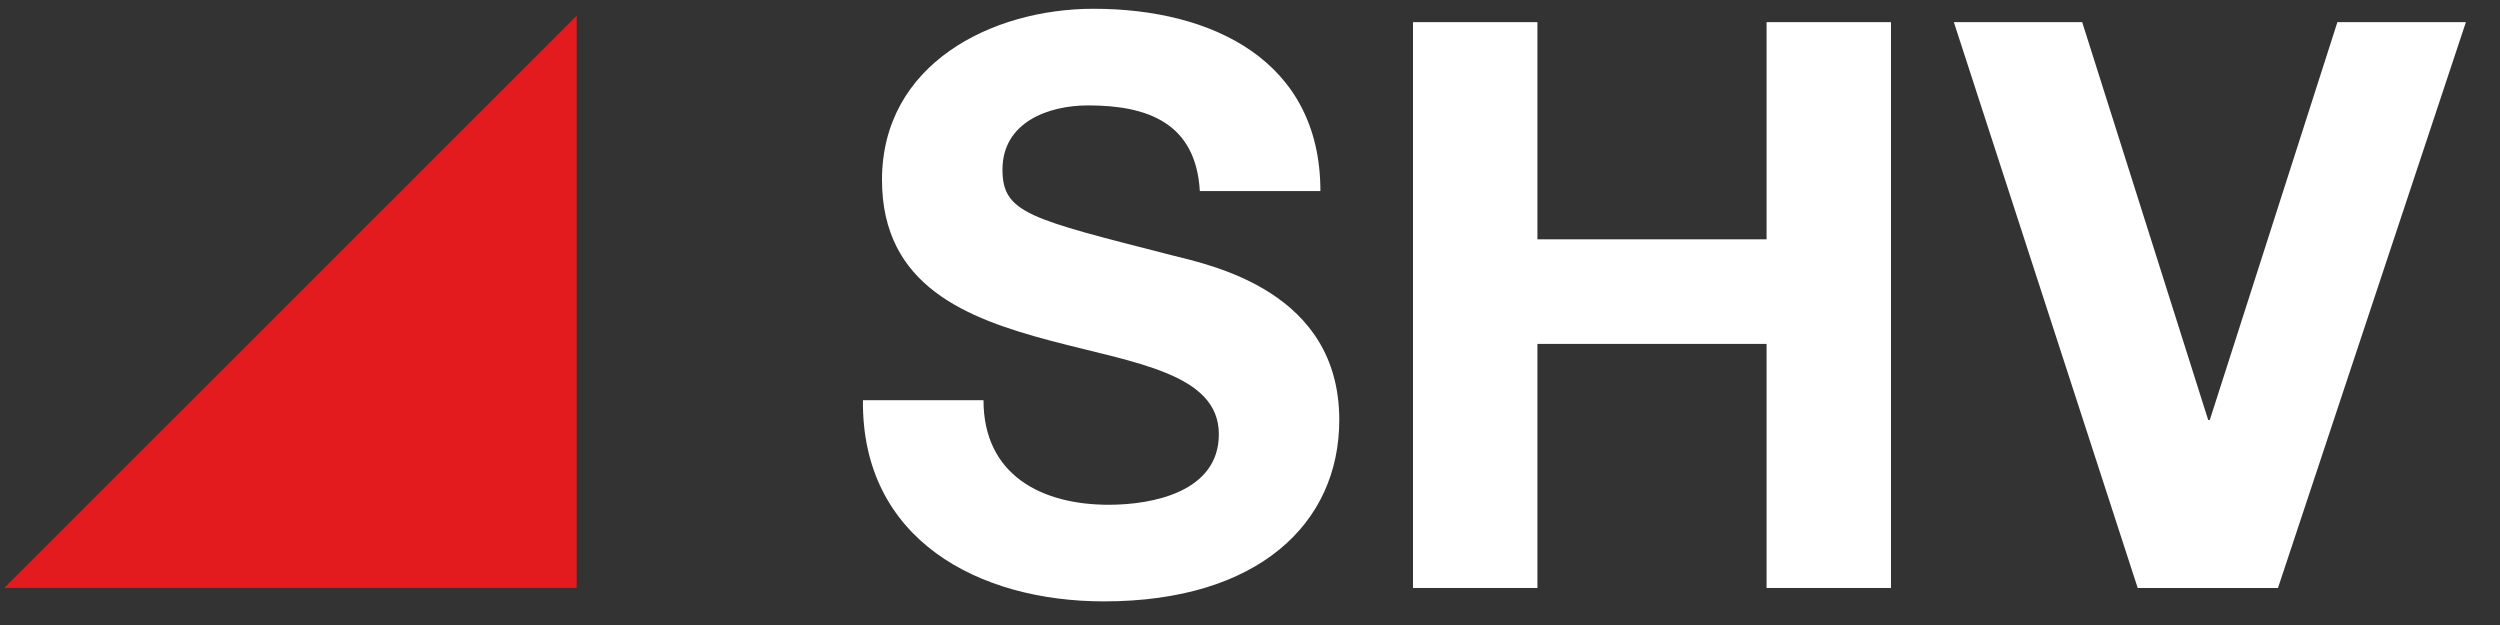<svg width="100" height="25" viewBox="0 0 100 25" fill="none" xmlns="http://www.w3.org/2000/svg">
<rect x="0" y="0" width="100" height="25" fill="#333333" stroke="none"/>
<path fill-rule="evenodd" clip-rule="evenodd" d="M23.067 0.629V23.518H0.17L23.067 0.629Z" fill="#E31B1E"/>
<path fill-rule="evenodd" clip-rule="evenodd" d="M39.34 16.007C39.34 19.017 41.684 20.191 44.348 20.191C46.091 20.191 48.754 19.683 48.754 17.369C48.754 14.929 45.36 14.517 42.035 13.631C38.674 12.741 35.28 11.444 35.28 7.195C35.28 2.568 39.653 0.351 43.745 0.351C48.468 0.351 52.816 2.409 52.816 7.642H47.993C47.836 4.914 45.9 4.216 43.524 4.216C41.939 4.216 40.099 4.884 40.099 6.784C40.099 8.528 41.178 8.751 46.852 10.205C48.501 10.619 53.571 11.665 53.571 16.798C53.571 20.95 50.311 24.055 44.159 24.055C39.148 24.055 34.457 21.585 34.518 16.007H39.34Z" fill="white"/>
<path fill-rule="evenodd" clip-rule="evenodd" d="M56.52 0.886H61.497V9.573H70.663V0.886H75.639V23.519H70.663V13.756H61.497V23.519H56.52V0.886Z" fill="white"/>
<path fill-rule="evenodd" clip-rule="evenodd" d="M91.119 23.519H85.508L78.154 0.886H83.288L88.327 16.797H88.392L93.496 0.886H98.636L91.119 23.519Z" fill="white"/>
</svg>
